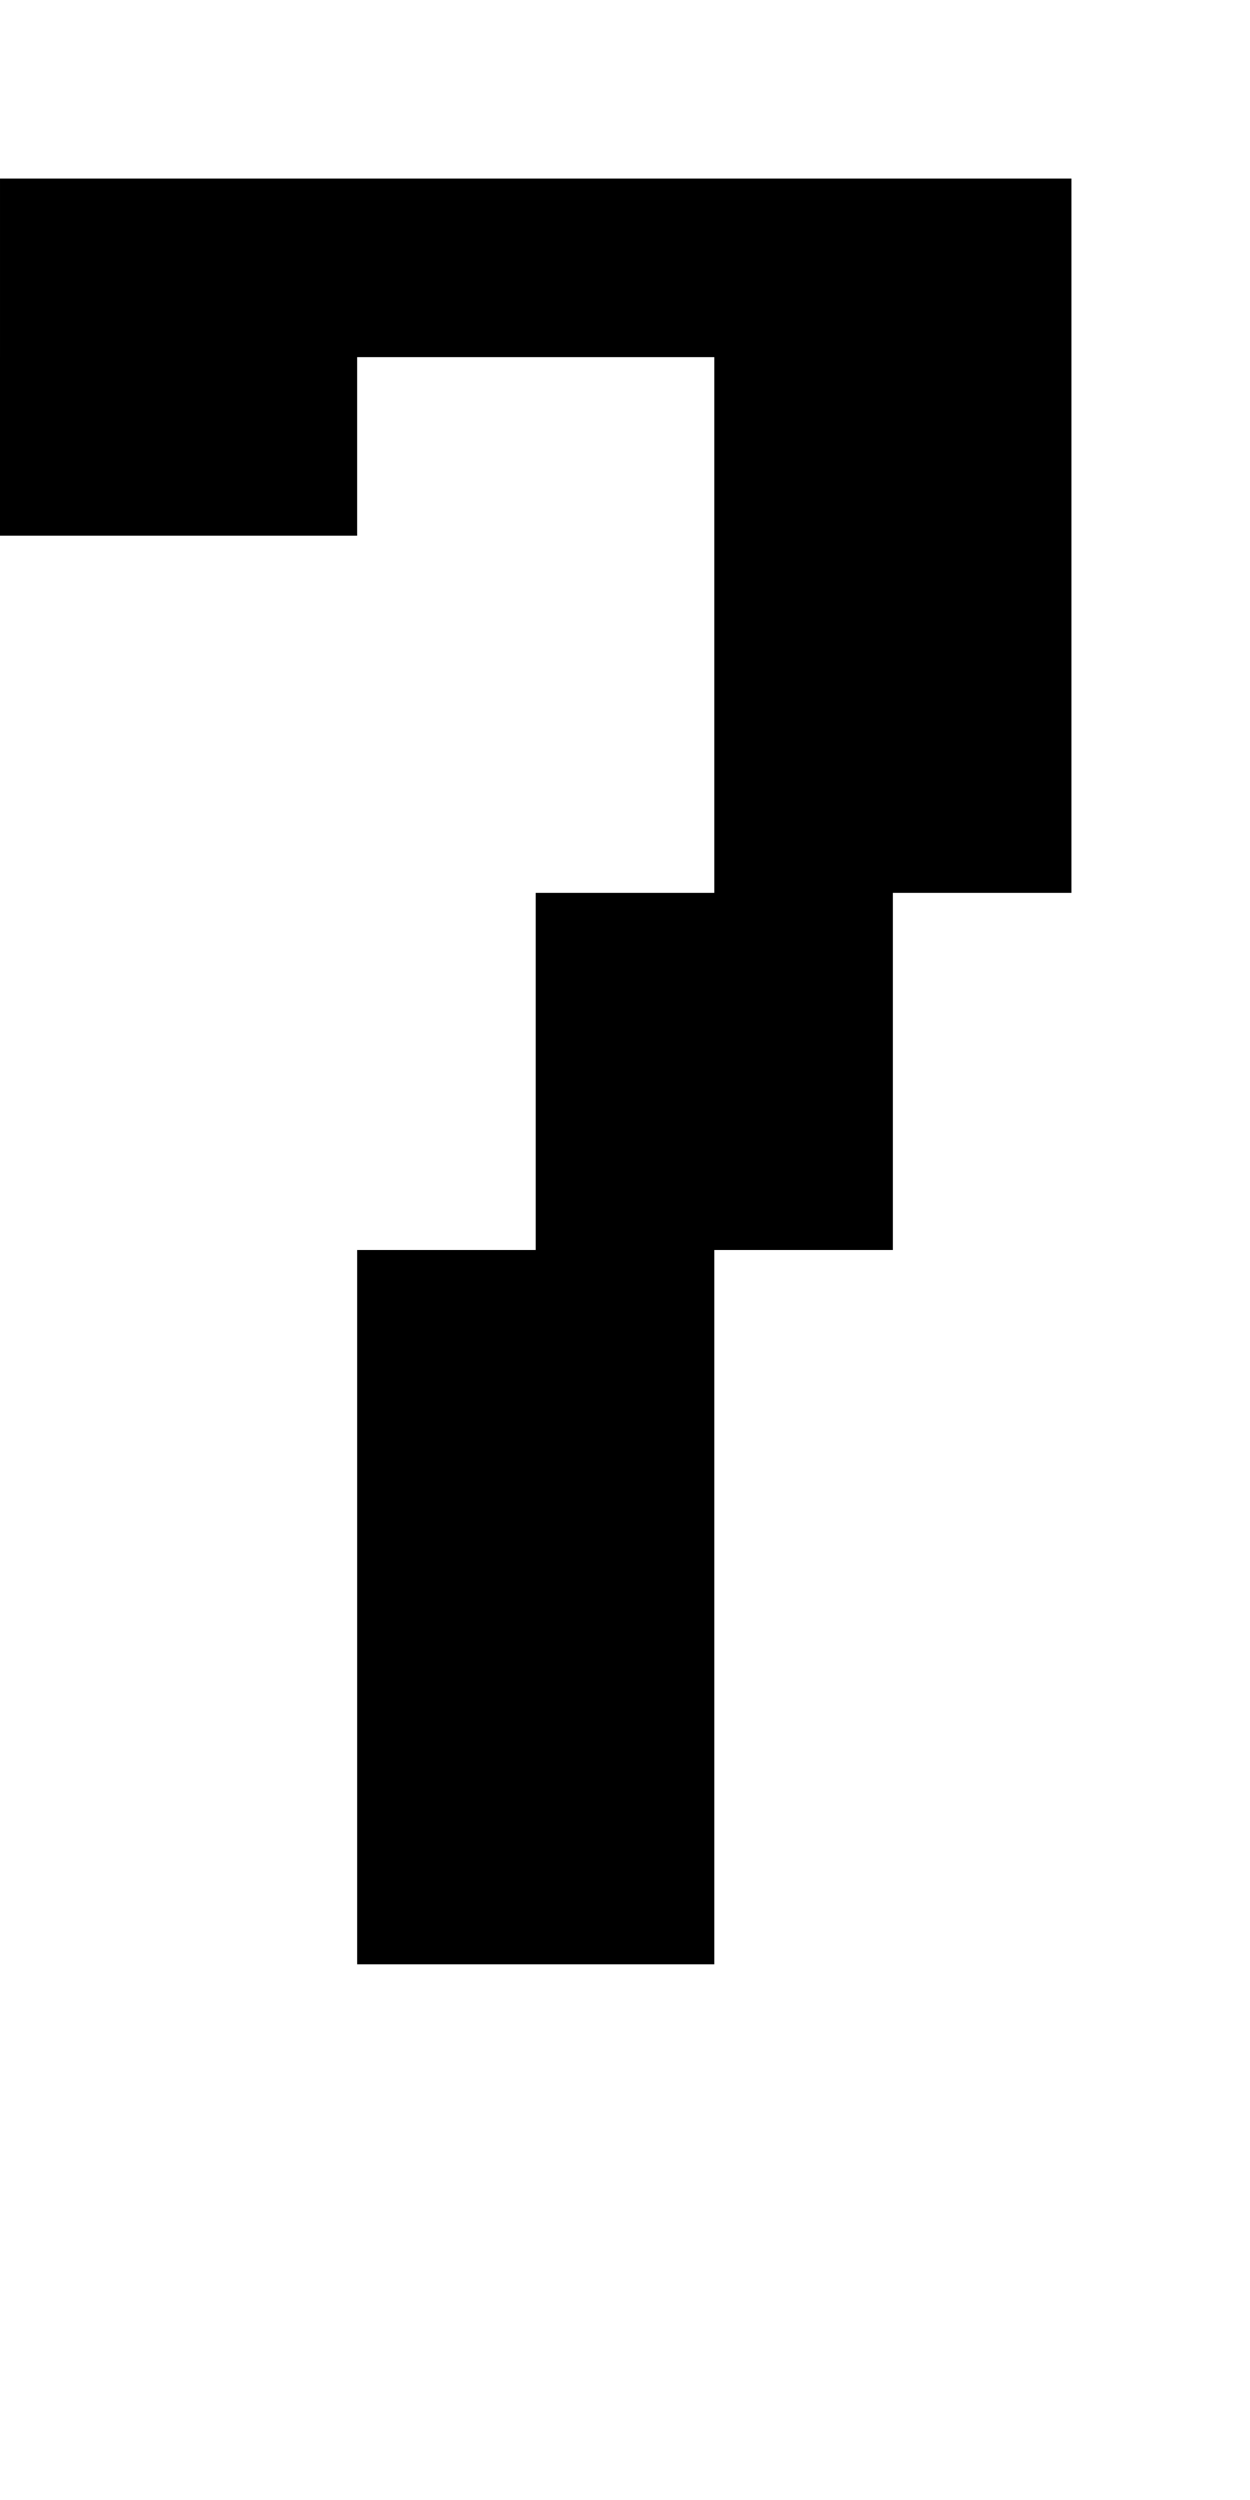 <?xml version="1.0" standalone="no"?>
<!DOCTYPE svg PUBLIC "-//W3C//DTD SVG 20010904//EN"
 "http://www.w3.org/TR/2001/REC-SVG-20010904/DTD/svg10.dtd">
<svg version="1.0" xmlns="http://www.w3.org/2000/svg"
 width="28pt" height="56pt" viewBox="0 0 28 56"
 preserveAspectRatio="xMidYMid meet">
<g transform="translate(0,56) scale(1,-1)"
fill="#000000" stroke="none">
<path d="M0 48 l0 -4 4 0 4 0 0 2 0 2 4 0 4 0 0 -6 0 -6 -2 0 -2 0 0 -4 0 -4
-2 0 -2 0 0 -8 0 -8 4 0 4 0 0 8 0 8 2 0 2 0 0 4 0 4 2 0 2 0 0 8 0 8 -12 0
-12 0 0 -4z"/>
</g>
</svg>
